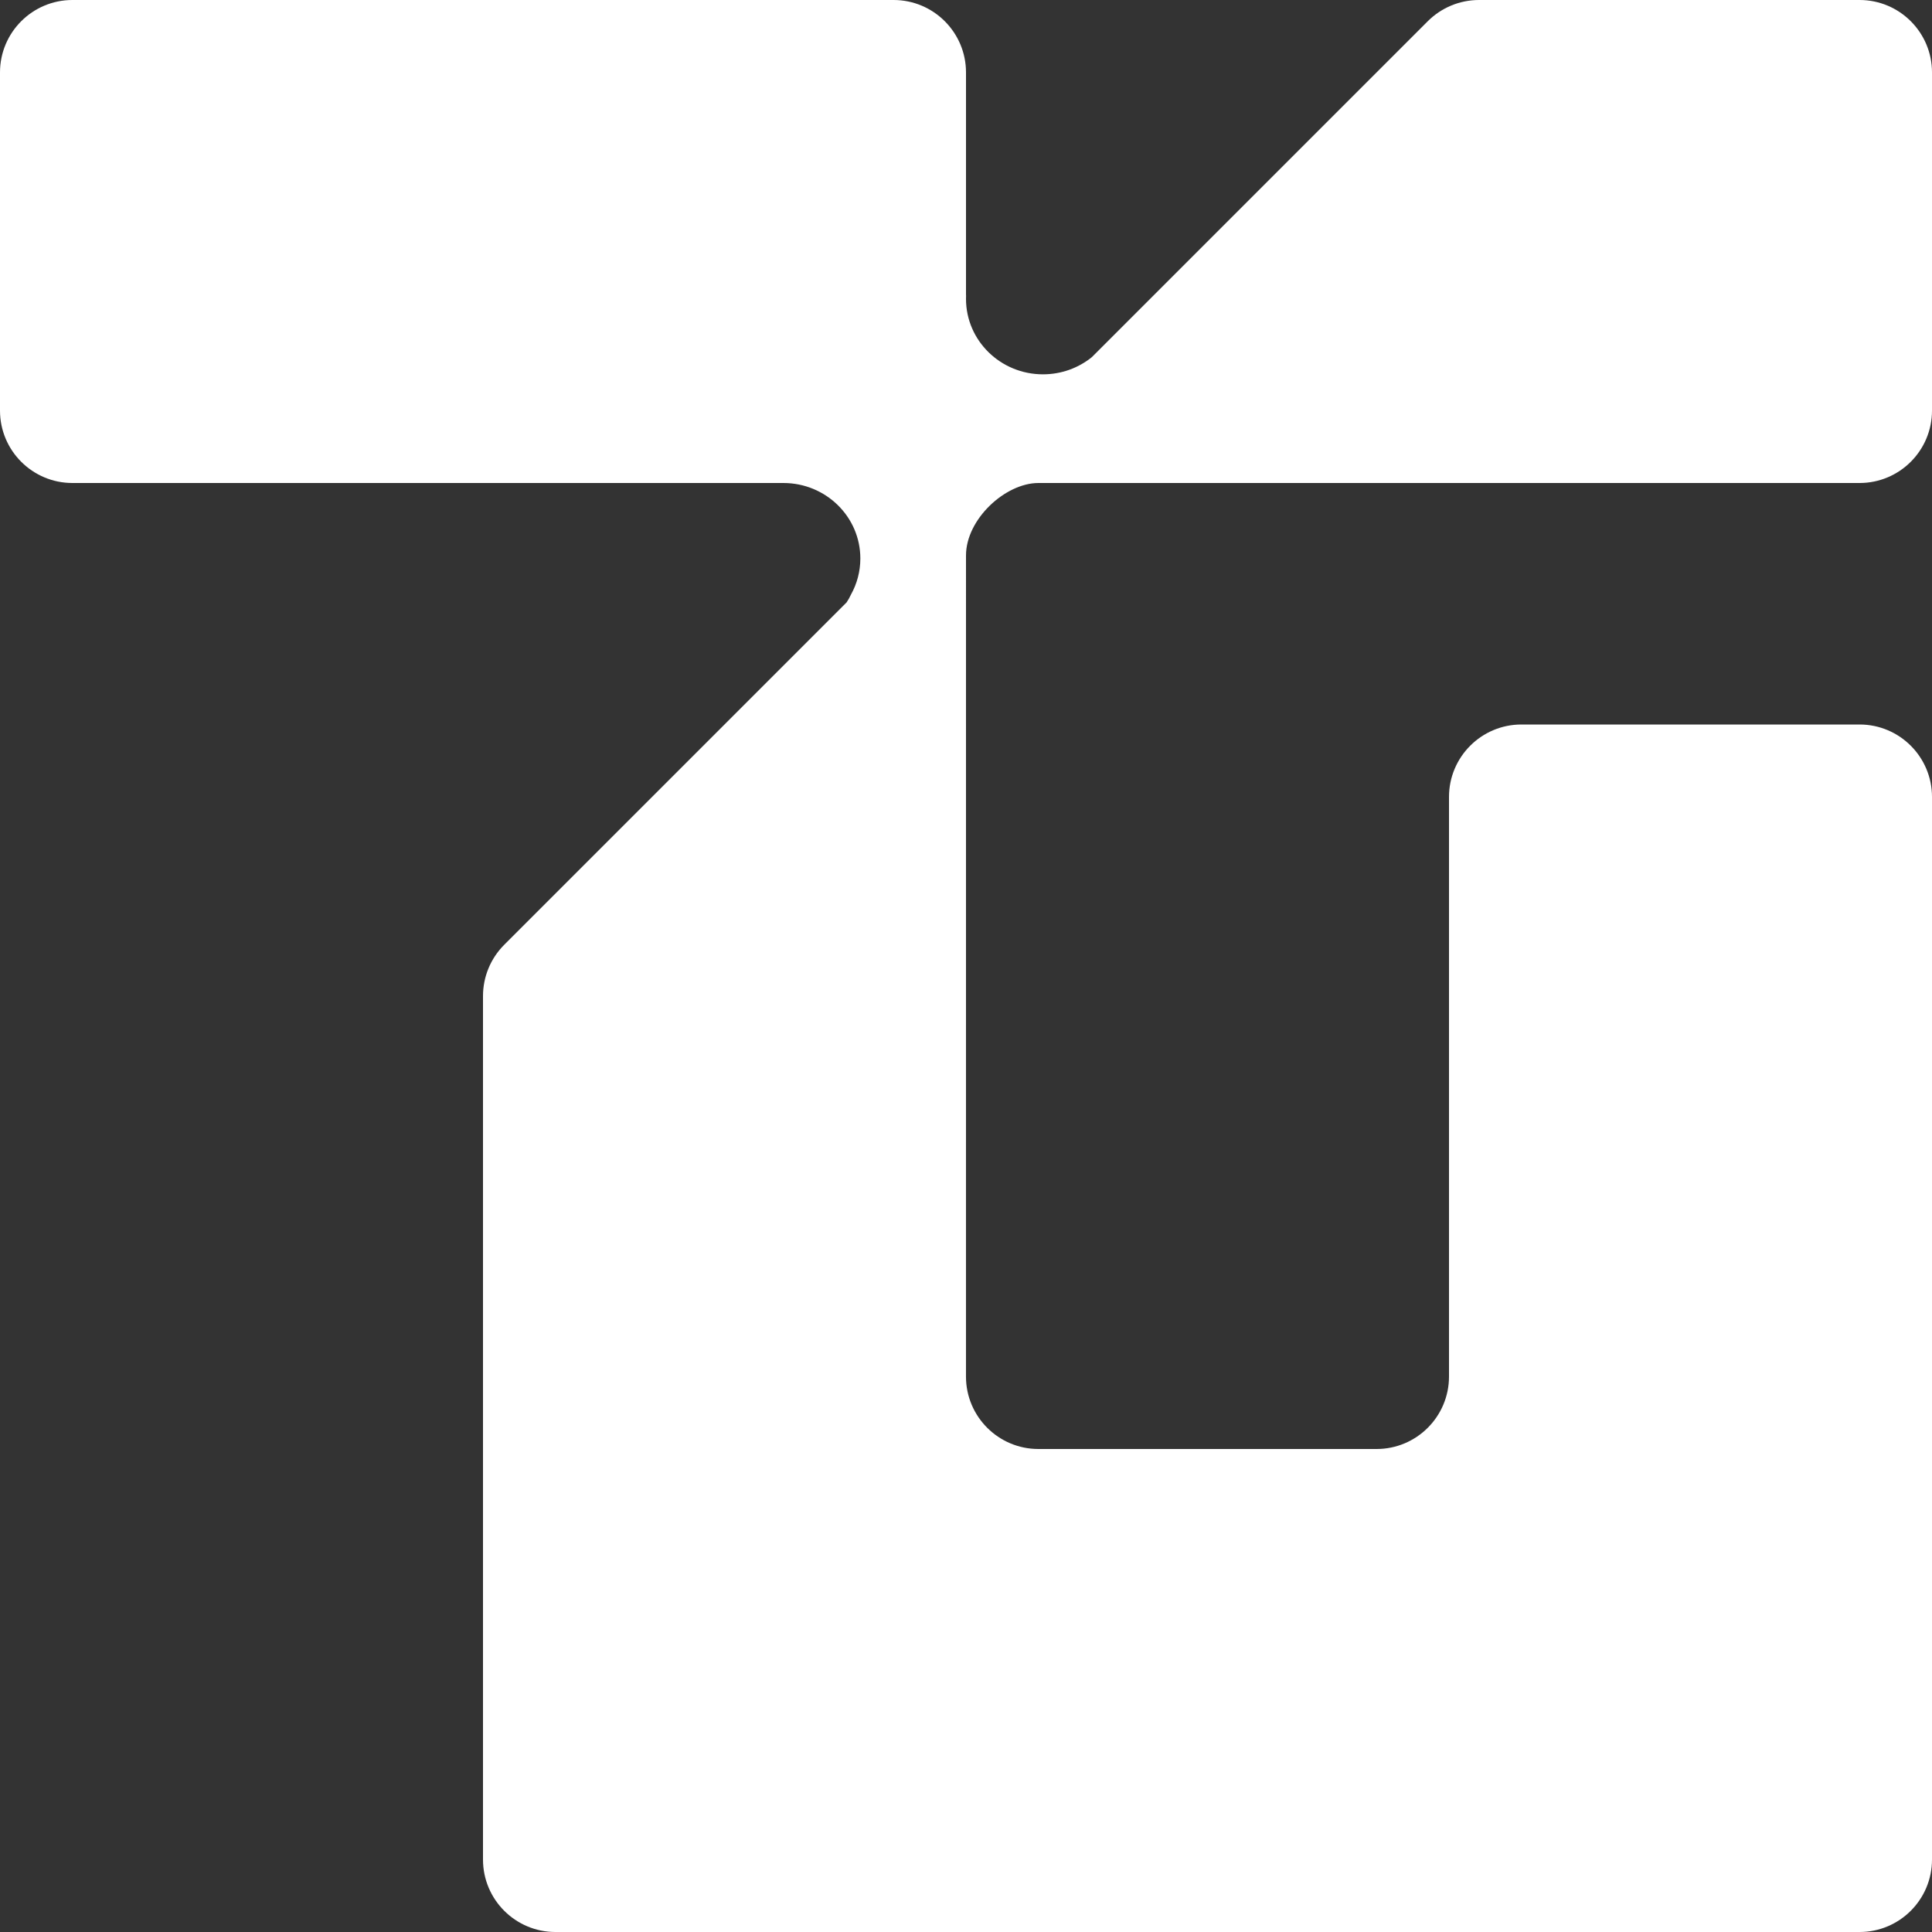 <svg width="640" height="640" viewBox="0 0 640 640" fill="none" xmlns="http://www.w3.org/2000/svg">
<rect x="0" y="0" width="640" height="640" fill="#333333" stroke="none"/>
<path d="M320 24C320 10.745 309.255 0 296 0H24C10.745 0 0 10.745 0 24V136C0 149.255 10.745 160 24 160H259C259.067 160 259.135 160.001 259.203 160.003C259.302 160.002 259.401 160 259.5 160C273.583 160 285 171.193 285 185C285 189.333 283.875 193.407 281.896 196.96C281.493 197.848 281.005 198.719 280.429 199.57L167.029 312.971C162.529 317.472 160 323.576 160 329.941V616C160 629.255 170.745 640 184 640H616C629.255 640 640 629.255 640 616V264C640 250.745 629.255 240 616 240H504C490.745 240 480 250.745 480 264V456C480 469.255 469.255 480 456 480H343.993C330.738 480 319.993 469.254 319.993 455.999L320 184C320.001 172 333 160 344 160H616C629.255 160 640 149.255 640 136V24C640 10.745 629.255 0 616 0H489.941C483.576 0 477.472 2.529 472.971 7.029L361.69 118.309C357.287 121.863 351.649 124 345.5 124C331.417 124 320 112.807 320 99C320 98.681 320.007 98.364 320.02 98.048C320.006 97.863 320 97.681 320 97.5V24Z" fill="white"/>
</svg>
